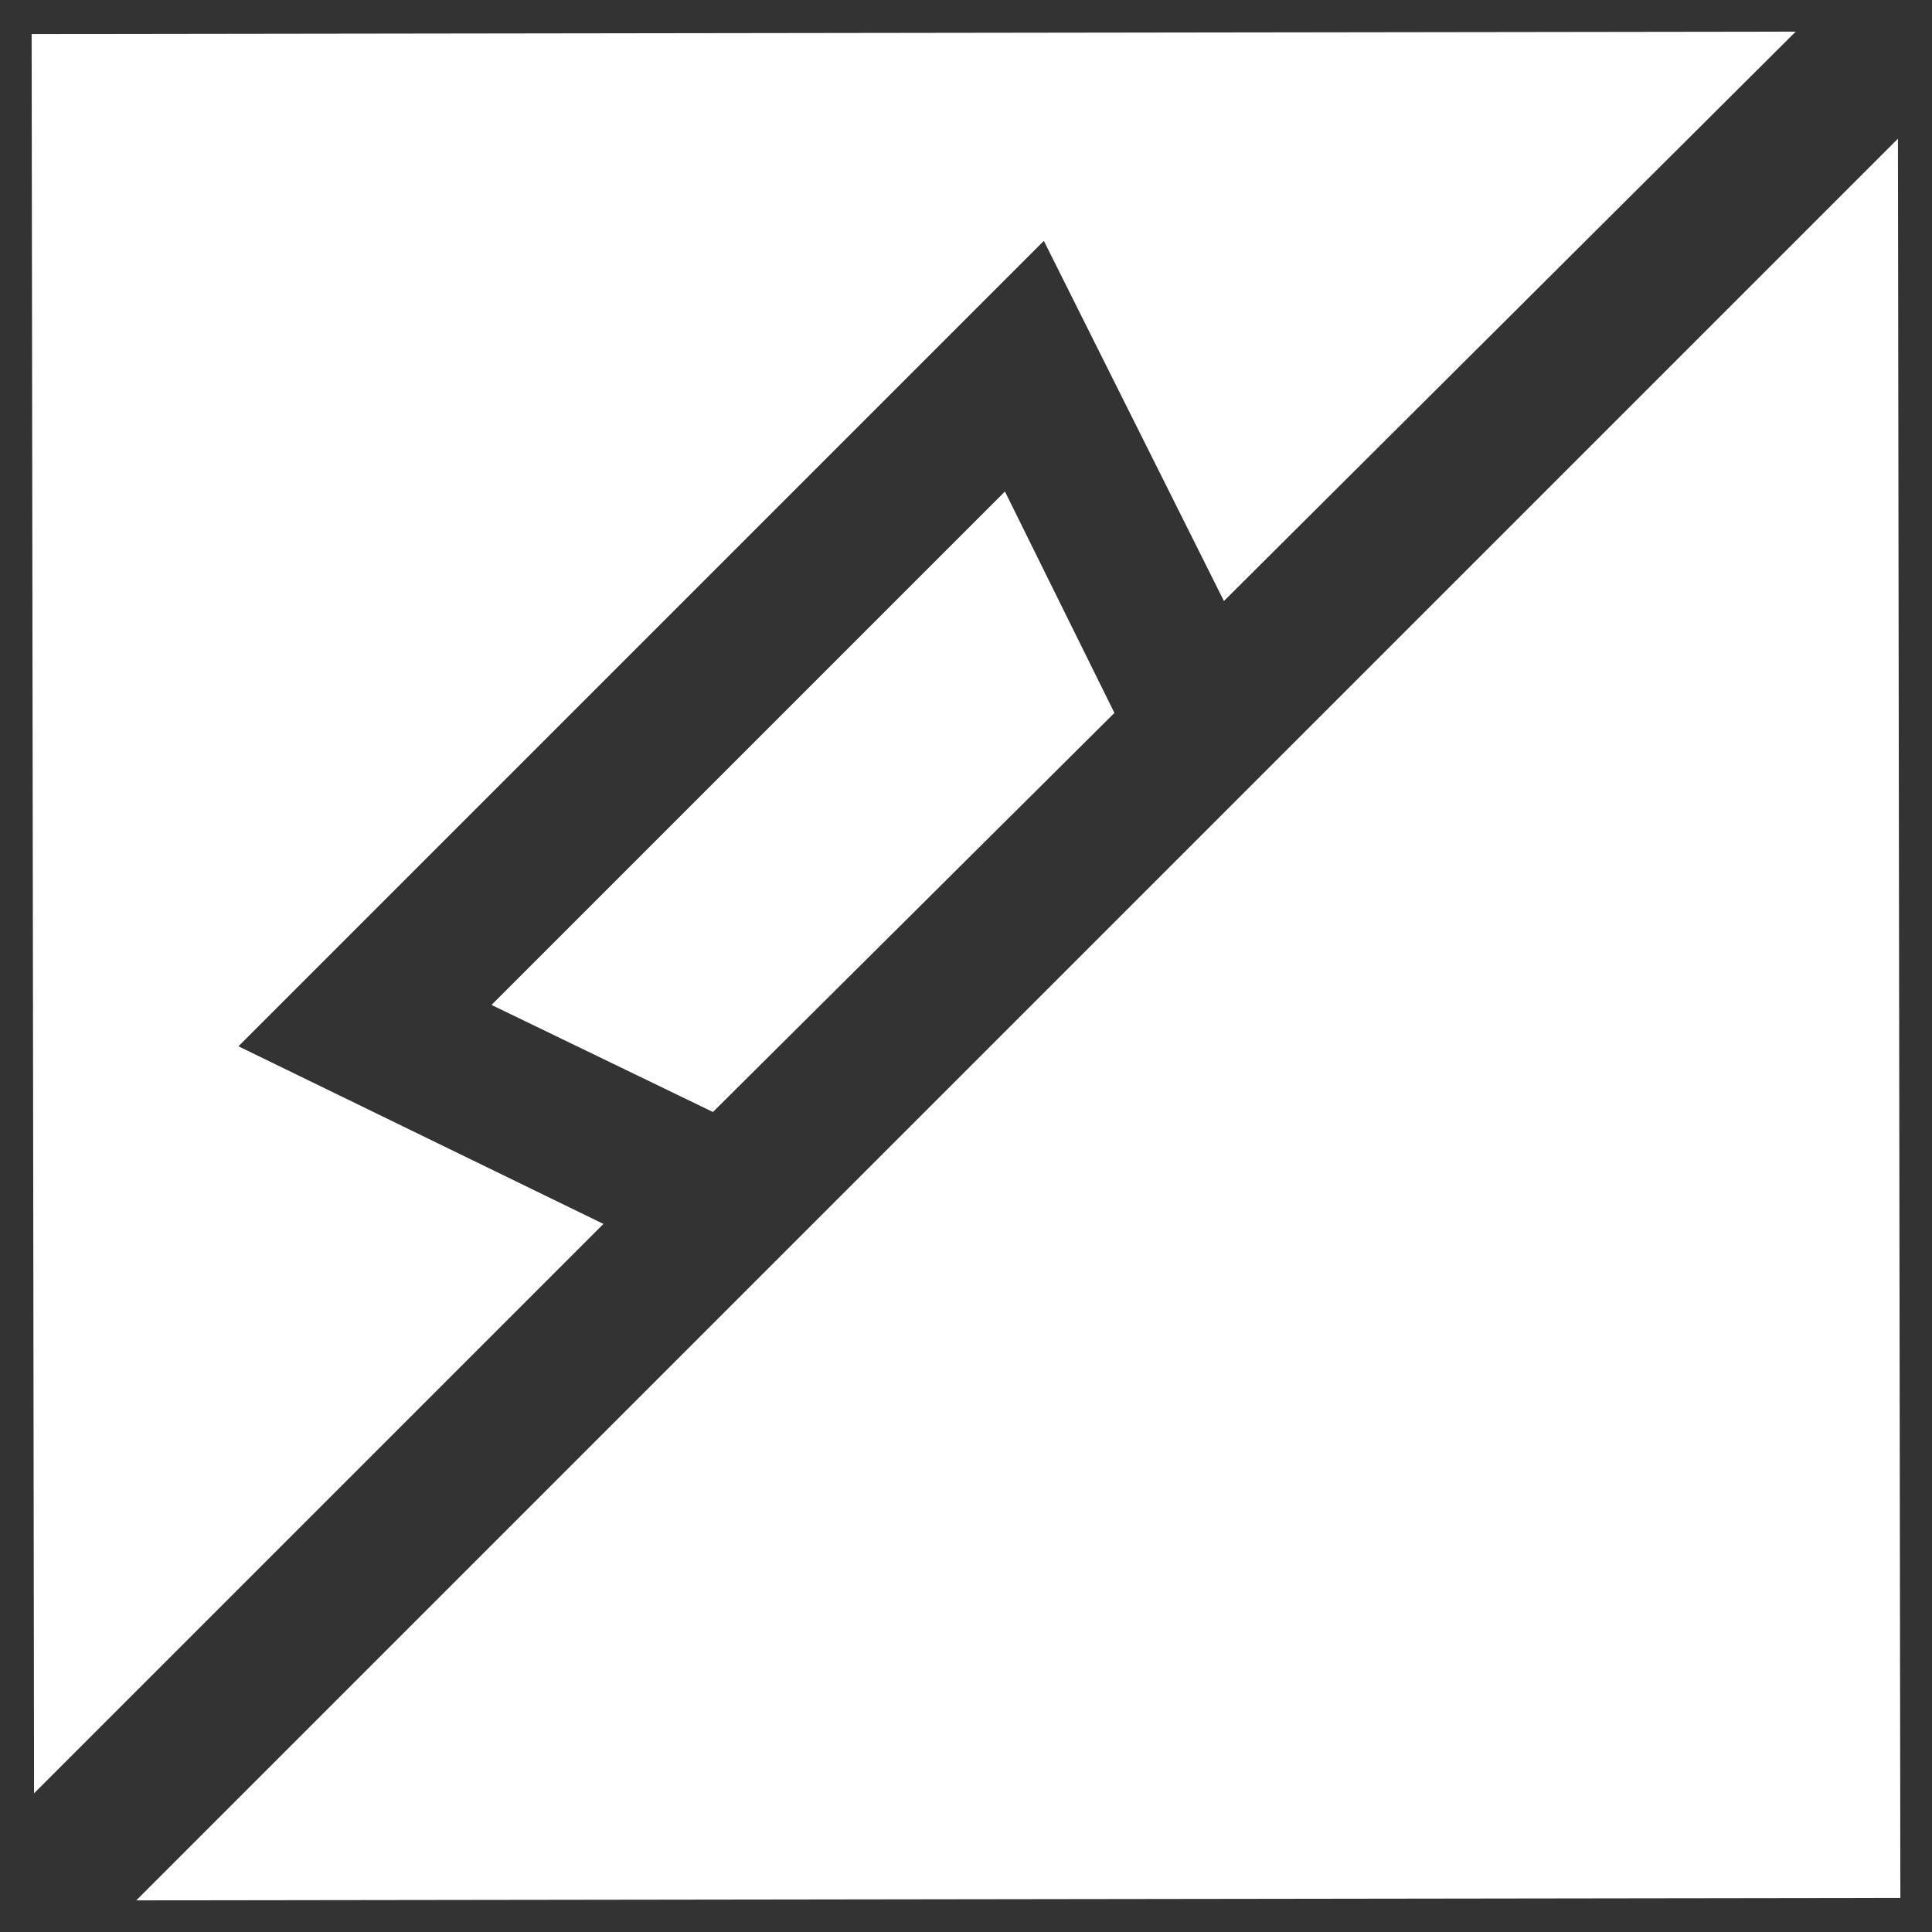 <?xml version="1.0" encoding="utf-8"?>
<!-- Generator: Adobe Illustrator 24.0.0, SVG Export Plug-In . SVG Version: 6.00 Build 0)  -->
<svg version="1.1" id="Calque_1" xmlns="http://www.w3.org/2000/svg" xmlns:xlink="http://www.w3.org/1999/xlink" x="0px" y="0px"
	 viewBox="0 0 79.4 79.4" style="enable-background:new 0 0 79.4 79.4;" xml:space="preserve">
<rect x="0" y="0" width="79.4" height="79.4" fill="#333333" stroke="none"/>
<style type="text/css">
	.st0{fill:#FFFFFF;}
</style>
<g>
	<polygon class="st0" points="9.8,43 42.9,9.9 50.3,24.7 73.8,1.3 1.3,1.4 1.4,73.7 24.8,50.3 	"/>
	<polygon class="st0" points="20.2,41.3 29.3,45.7 45.8,29.3 41.3,20.2 	"/>
	<polygon class="st0" points="78,5.7 5.6,78.1 78.1,78 	"/>
</g>
</svg>
